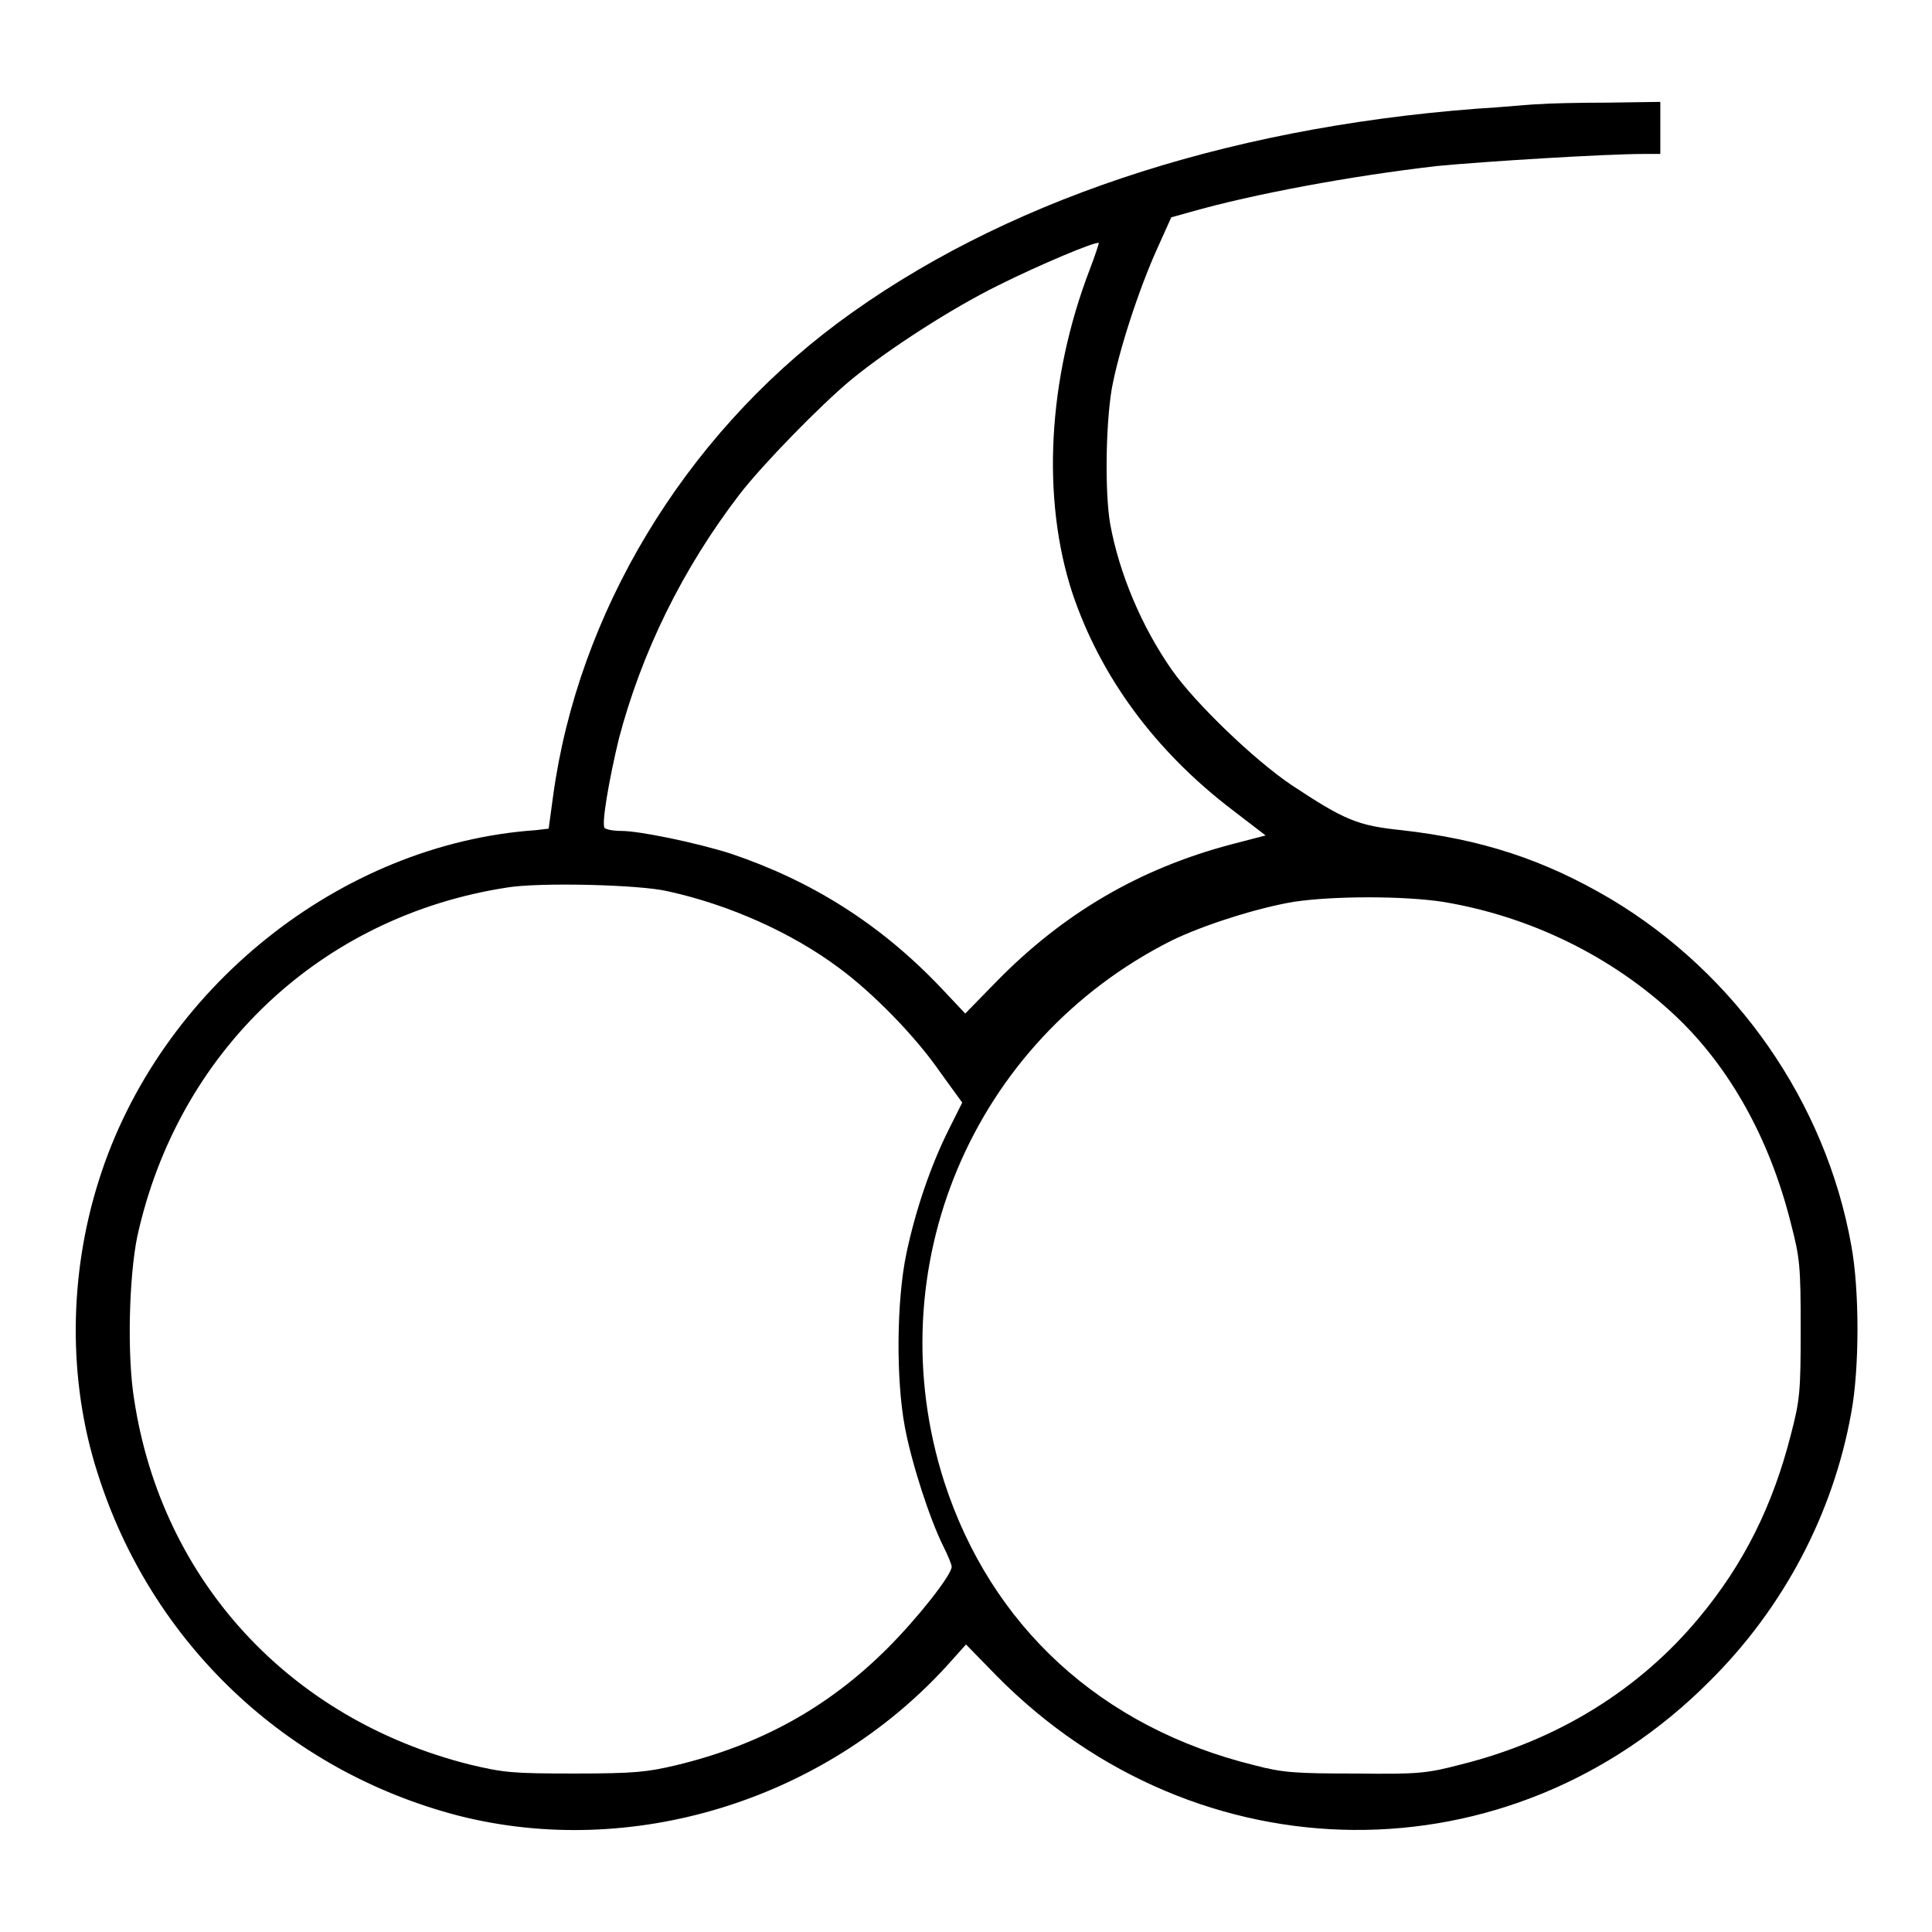 <?xml version="1.0" encoding="utf-8"?>
<!-- Svg Vector Icons : http://www.onlinewebfonts.com/icon -->
<!DOCTYPE svg PUBLIC "-//W3C//DTD SVG 1.1//EN" "http://www.w3.org/Graphics/SVG/1.1/DTD/svg11.dtd">
<svg version="1.1" xmlns="http://www.w3.org/2000/svg" xmlns:xlink="http://www.w3.org/1999/xlink" x="0px" y="0px" viewBox="0 0 256 256" enable-background="new 0 0 256 256" xml:space="preserve">
<g><g><g><path fill="#000000" d="M204,13.8c-1,0-4.8,0.4-8.3,0.6c-34,2.6-63.3,12.5-84.7,28.4c-20.5,15.3-34.4,38.5-37.7,62.6l-0.6,4.4L71,110c-25.9,1.8-49.9,21-57.9,46.4c-4,12.6-4.1,26.5-0.2,38.7c7.1,22.6,25.1,39.6,47.9,45.5c22.9,5.8,48.3-2,64.6-19.8l2.6-2.9l4.1,4.2c26.6,26.9,68,27.2,94.4,0.7c9.8-9.7,16.4-22.2,18.8-35.6c1.1-5.9,1.1-16.3,0-22.2c-3.4-19-15.3-36-31.9-45.9c-8.8-5.2-17.1-7.9-27.7-9.1c-5.8-0.6-7.5-1.3-14.6-6c-4.9-3.3-12.7-10.8-15.8-15.2c-4-5.7-7-12.8-8.2-19.4c-0.7-4.1-0.6-12.9,0.2-17.8c0.9-5,3.6-13.3,6.1-18.8l1.8-4l2.5-0.7c8.4-2.4,21.4-4.8,32.7-6.1c6.2-0.6,22.3-1.6,27.4-1.6h2.2V17v-3.5l-7,0.1C209.1,13.6,205.1,13.7,204,13.8z M144.4,35.7c-5.6,14.6-6.4,30.4-2.3,42.9c3.7,11,10.9,20.9,21.3,28.8l4.3,3.3l-4.6,1.2c-12.1,3.2-22.2,9.1-31.1,18.2l-4.1,4.2l-3.3-3.5c-8-8.4-17.1-14.1-27.8-17.7c-4.4-1.4-12-3-14.5-3c-1.1,0-2-0.2-2.2-0.4c-0.4-0.6,0.6-6.4,1.9-11.8C85,86.5,90.4,75.4,98,65.5c3-3.9,10.7-11.8,14.8-15.2c5-4.1,13.4-9.5,19.5-12.5c5.4-2.7,13-5.9,13.3-5.6C145.6,32.3,145.1,33.9,144.4,35.7z M88.5,118.1c8.2,1.8,16.4,5.5,22.6,10.1c4.5,3.3,10.2,9.1,13.5,13.9l2.9,4l-1.8,3.6c-2.4,4.8-4.4,10.7-5.6,16.4c-1.3,6.2-1.4,16.6-0.2,23c0.9,4.8,3.3,12.2,5.1,15.8c0.6,1.2,1.1,2.4,1.1,2.7c0,1.1-4.5,6.8-8.5,10.8c-7.8,7.8-16.8,12.8-28,15.5c-3.8,0.9-5.5,1.1-13.4,1.1c-8.3,0-9.4-0.1-14-1.2c-23.8-6-40.7-24.3-44.4-48.2c-1-6-0.7-16.5,0.4-21.8c5.4-24.5,24.3-42.4,49-46.2C71.4,116.9,84.7,117.2,88.5,118.1z M191.2,119.5c11.5,1.9,22.4,7.2,30.8,15.1c7.2,6.8,12.5,16.3,15.3,27.5c1.2,4.6,1.3,5.7,1.3,14s-0.1,9.4-1.3,14c-2.4,9.4-6.2,17.1-12.2,24.3c-7.9,9.5-18.7,16.2-31.5,19.4c-4.6,1.2-5.7,1.3-14,1.2c-7.9,0-9.6-0.1-13.4-1.1c-20.3-5-34.9-18.4-41.1-37.6c-9-28.2,3.7-58.4,30.2-71.7c4.1-2,11.3-4.3,16.1-5.1C176.7,118.7,186,118.7,191.2,119.5z"/></g></g></g>
</svg>